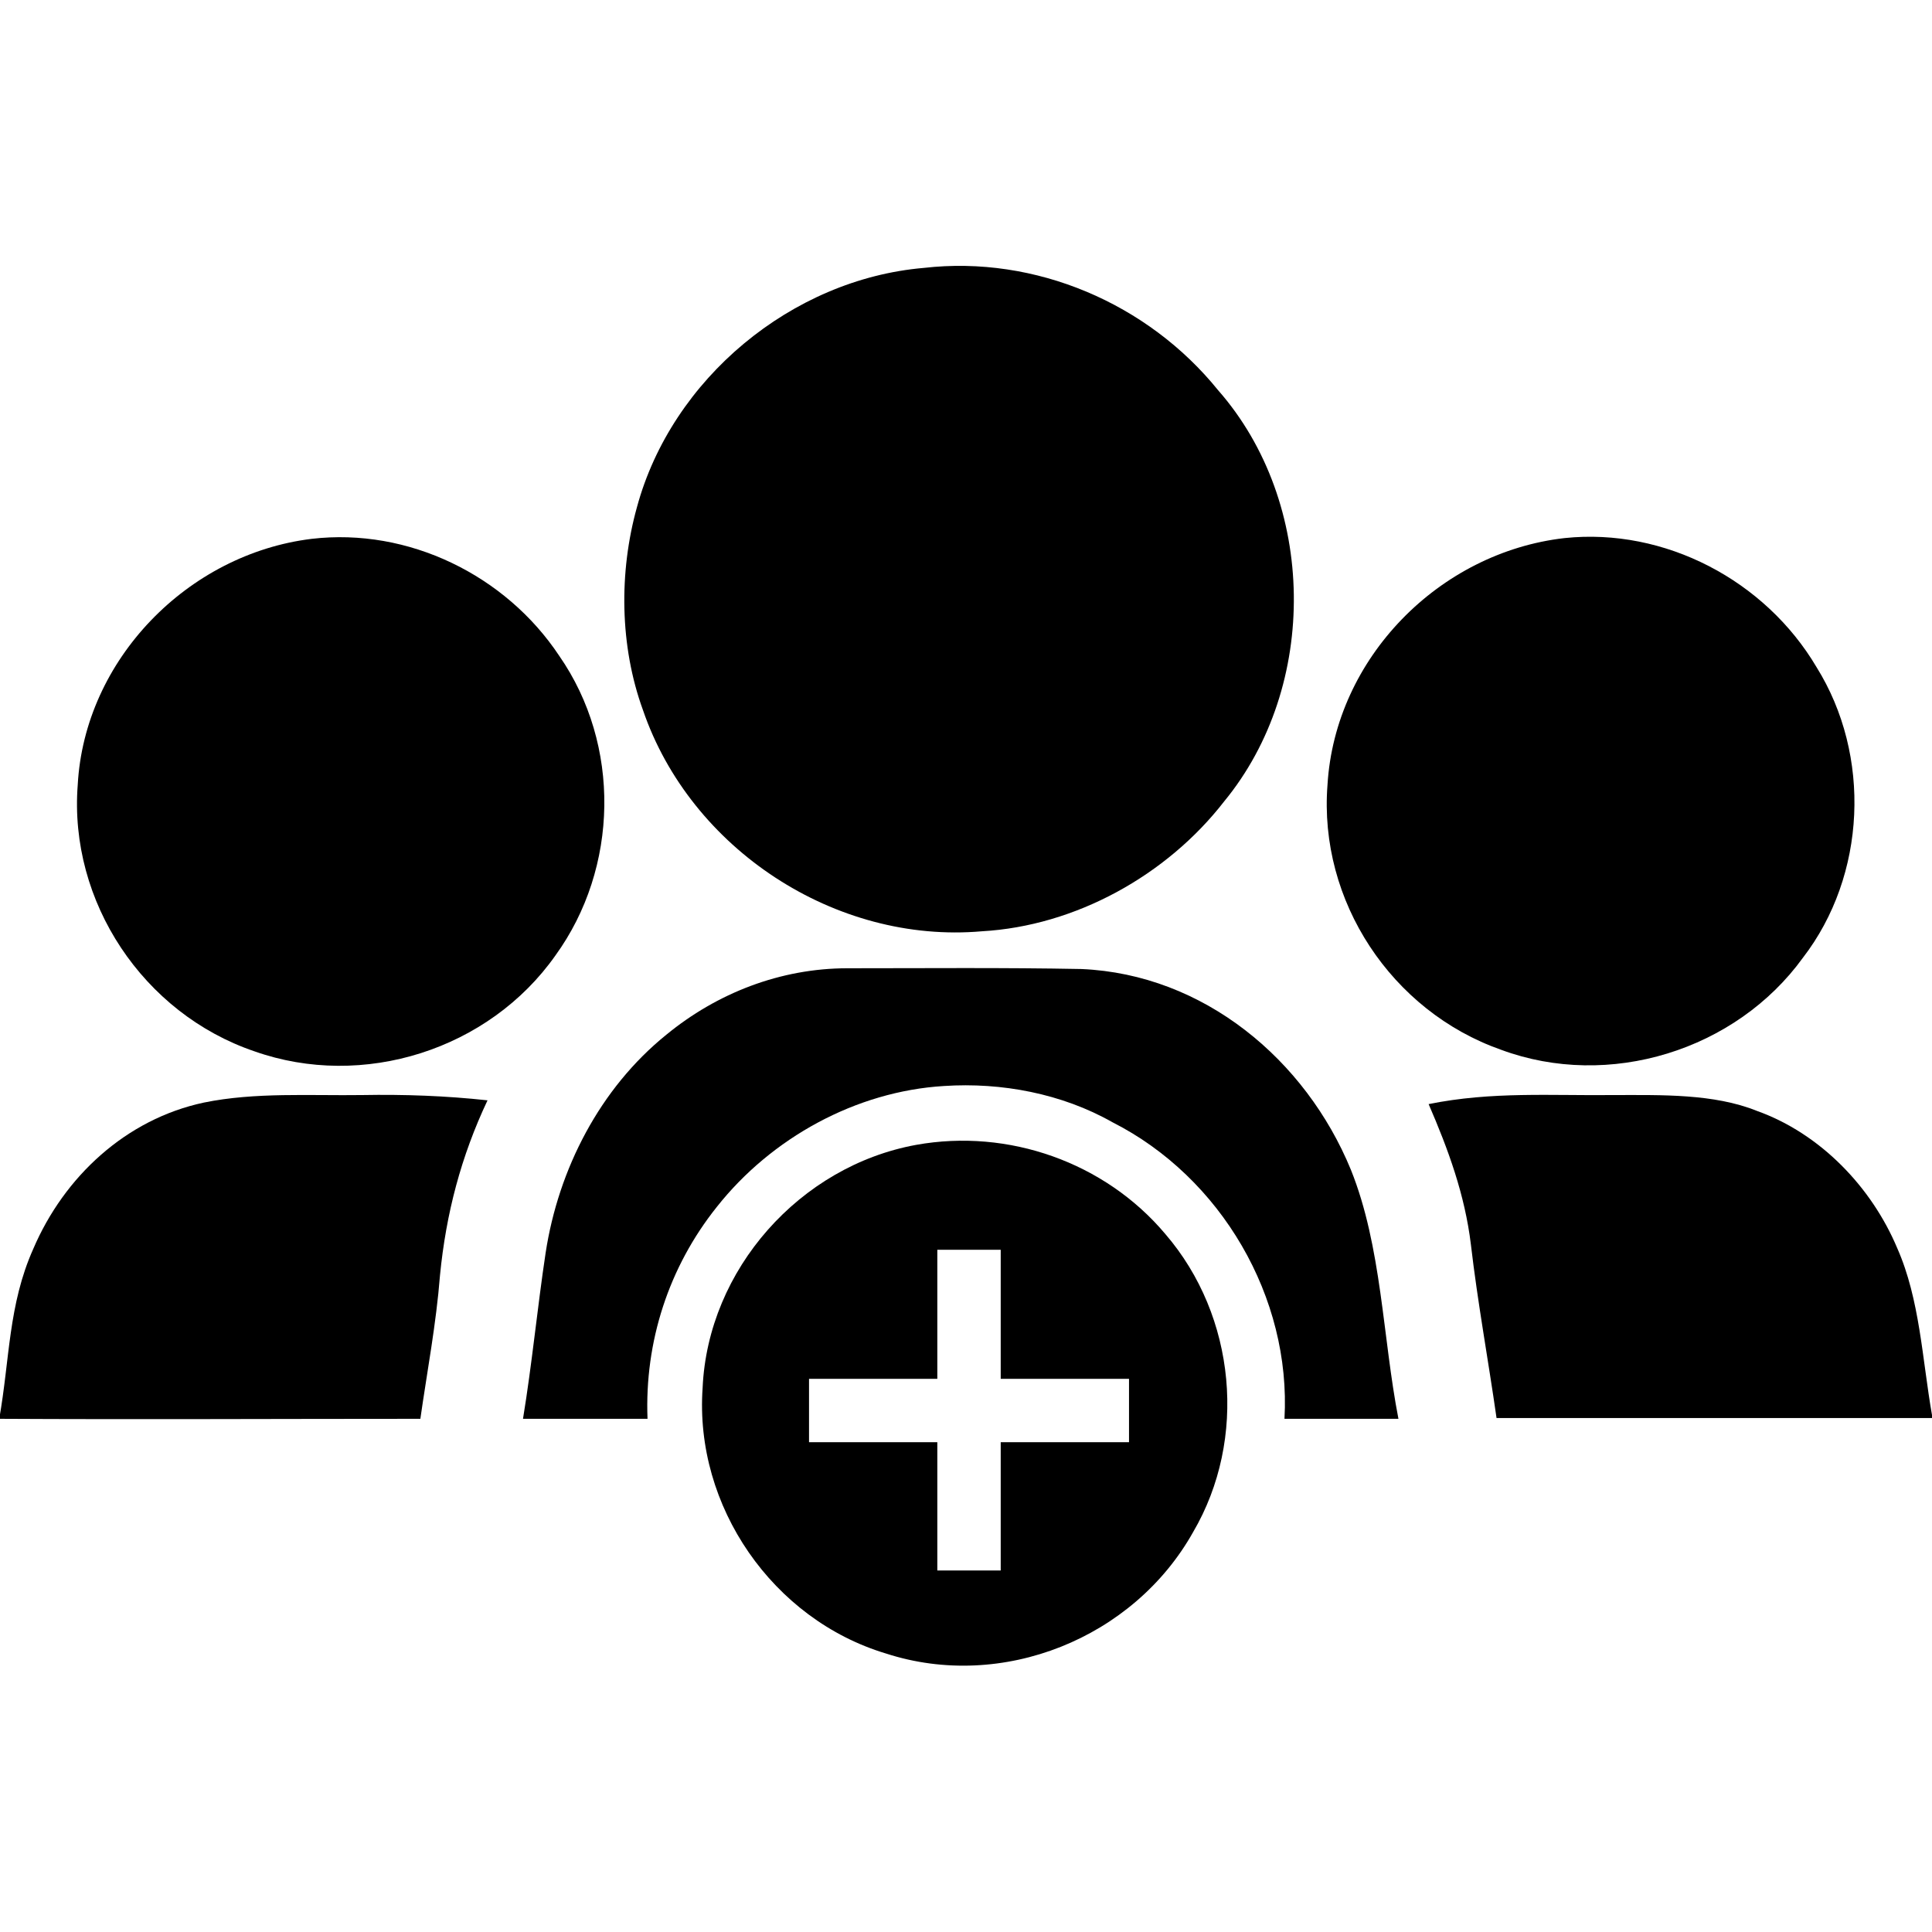 <?xml version="1.0" encoding="utf-8"?>
<!-- Generator: Adobe Illustrator 25.0.0, SVG Export Plug-In . SVG Version: 6.00 Build 0)  -->
<svg version="1.1" id="Layer_1" xmlns="http://www.w3.org/2000/svg" xmlns:xlink="http://www.w3.org/1999/xlink" x="0px" y="0px"
	 viewBox="0 0 256 256" style="enable-background:new 0 0 256 256;" xml:space="preserve">
<path d="M122.4,35.5c14.8-1.7,29.7,4.7,39,16.2c13.1,14.9,13.4,39.2,0.8,54.5c-7.6,9.8-19.7,16.5-32.1,17.2
	c-19.4,1.7-38.6-10.9-44.9-29.3c-3.1-8.5-3.2-18.3-0.8-26.9C89,50.2,104.9,37,122.4,35.5z"/>
<path d="M41.3,71.4c12.8-1.5,25.7,4.8,32.8,15.5c8.2,11.8,7.9,28.1-0.5,39.7c-8.8,12.5-25.5,17.8-39.9,12.7
	C19,134.3,9.1,119.5,10.3,104C11.2,87.4,24.9,73.4,41.3,71.4z"/>
<path d="M207.3,71.3c13.3-1.4,26.6,5.6,33.4,17.1c7.3,11.7,6.6,27.6-1.8,38.5c-8.9,12.3-25.7,17.5-40,12.2
	c-14.5-5.1-24.2-19.7-23-35.1C176.9,87.2,190.7,73.2,207.3,71.3z"/>
<path d="M112.3,128.3c10.3,0,20.6-0.1,31,0.1c16.2,0.7,29.7,12,35.7,26.6c4.1,10.2,4.2,22.2,6.3,33c-5.1,0-10.1,0-15.1,0
	c0.9-16.1-8.4-32-22.8-39.3c-6.7-3.8-14.7-5.3-22.3-4.8c-11.7,0.7-22.9,6.9-30.1,16c-6.4,8-9.6,17.9-9.2,28.1c-5.5,0-11,0-16.5,0
	c1.2-7.3,1.9-14.7,3-22c1.7-11.1,7.2-21.8,16-28.9C95,131.6,103.4,128.3,112.3,128.3z"/>
<path d="M48,145.1c5.6-0.1,11.1,0.1,16.6,0.7c-3.5,7.4-5.5,15-6.3,23.2c-0.5,6.4-1.7,12.7-2.6,19c-18.6,0-37.2,0.1-55.8,0v0
	c1.4-7.9,1.2-15.1,4.5-22.5c4.1-9.6,12.3-17.2,22.6-19.4C33.8,144.7,41.2,145.2,48,145.1z"/>
<path d="M214,145.1c6.1,0,13.1-0.2,18.8,2.1c8.4,3,15.2,10.1,18.6,18.2c3,6.8,3.3,14.7,4.6,22.1v0.4c-19.2,0-38.5,0-57.7,0
	c-1.1-7.7-2.5-15.3-3.4-23c-0.8-6.6-3-12.6-5.6-18.6C197.7,144.6,205.5,145.2,214,145.1z"/>
<path d="M154.4,163.5c-8-9.5-20.8-14-33-11.8c-15.4,2.8-27.6,16.5-28.3,32.2c-1.1,15.7,9.3,30.7,24.3,35.2c15.4,5,32.8-2,40.7-16.1
	C165.3,190.7,163.8,174.4,154.4,163.5z M132.6,191.1c0,5.7,0,11.3,0,17c-2.8,0-5.6,0-8.4,0c0-5.7,0-11.3,0-17c-5.7,0-11.3,0-17,0
	c0-2.8,0-5.6,0-8.4c5.7,0,11.3,0,17,0c0-5.7,0-11.4,0-17.1c2.8,0,5.6,0,8.4,0c0,5.7,0,11.4,0,17.1c5.7,0,11.3,0,17,0
	c0,2.8,0,5.6,0,8.4C144,191.1,138.3,191.1,132.6,191.1z"/>
</svg>
